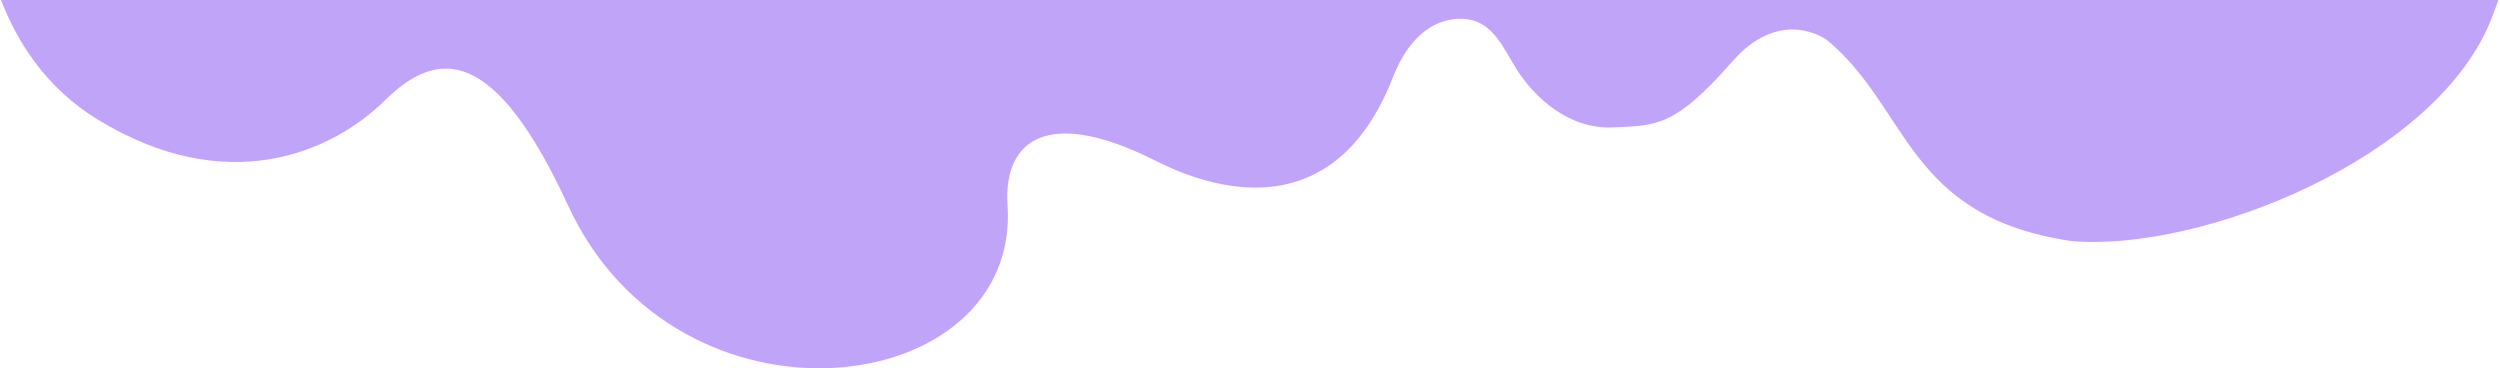 <?xml version="1.0" encoding="UTF-8"?> <svg xmlns="http://www.w3.org/2000/svg" width="2091" height="308" viewBox="0 0 2091 308" fill="none"> <g clip-path="url(#clip0_30_142)"> <path d="M1349.28 106.543C1312.14 108.347 1283.21 81.309 1268.3 57.644C1257.48 40.47 1248.56 17.148 1224.21 15.755C1202.14 14.492 1179.23 28.263 1165.12 64.428C1111.63 201.468 997.517 150.068 966.12 134.237C877.081 89.341 839.051 116.27 842.712 171.87C853.428 334.743 567.101 371.102 475.141 171.87C413.448 38.2 366.131 40.366 321.91 83.946C277.689 127.525 189.76 166.263 81.264 99.683C-5.533 46.419 -19.344 -58.899 -15.405 -104.9L-15.405 -329.659C-15.405 -370.664 26.955 -403.906 79.208 -403.906L1568.36 -403.906C1585.18 -403.906 1601.48 -407.871 1617.18 -412.621C1769.58 -458.749 2041.24 -341.771 2117.39 -245.719C2160.87 -190.871 2107.9 -48.42 2084.64 13.542C2040.06 132.252 1840.63 211 1732.79 201.624C1594.04 181.307 1597.2 90.254 1527.63 33.103C1503.46 18.024 1474.15 22.463 1449.04 51.219C1400.31 107.02 1384.71 104.822 1349.28 106.543Z" fill="#BFA4F7"></path> </g> <defs> <clipPath id="clip0_30_142"> <rect width="2091" height="308" fill="white" transform="translate(2091 308) rotate(-180)"></rect> </clipPath> </defs> </svg> 